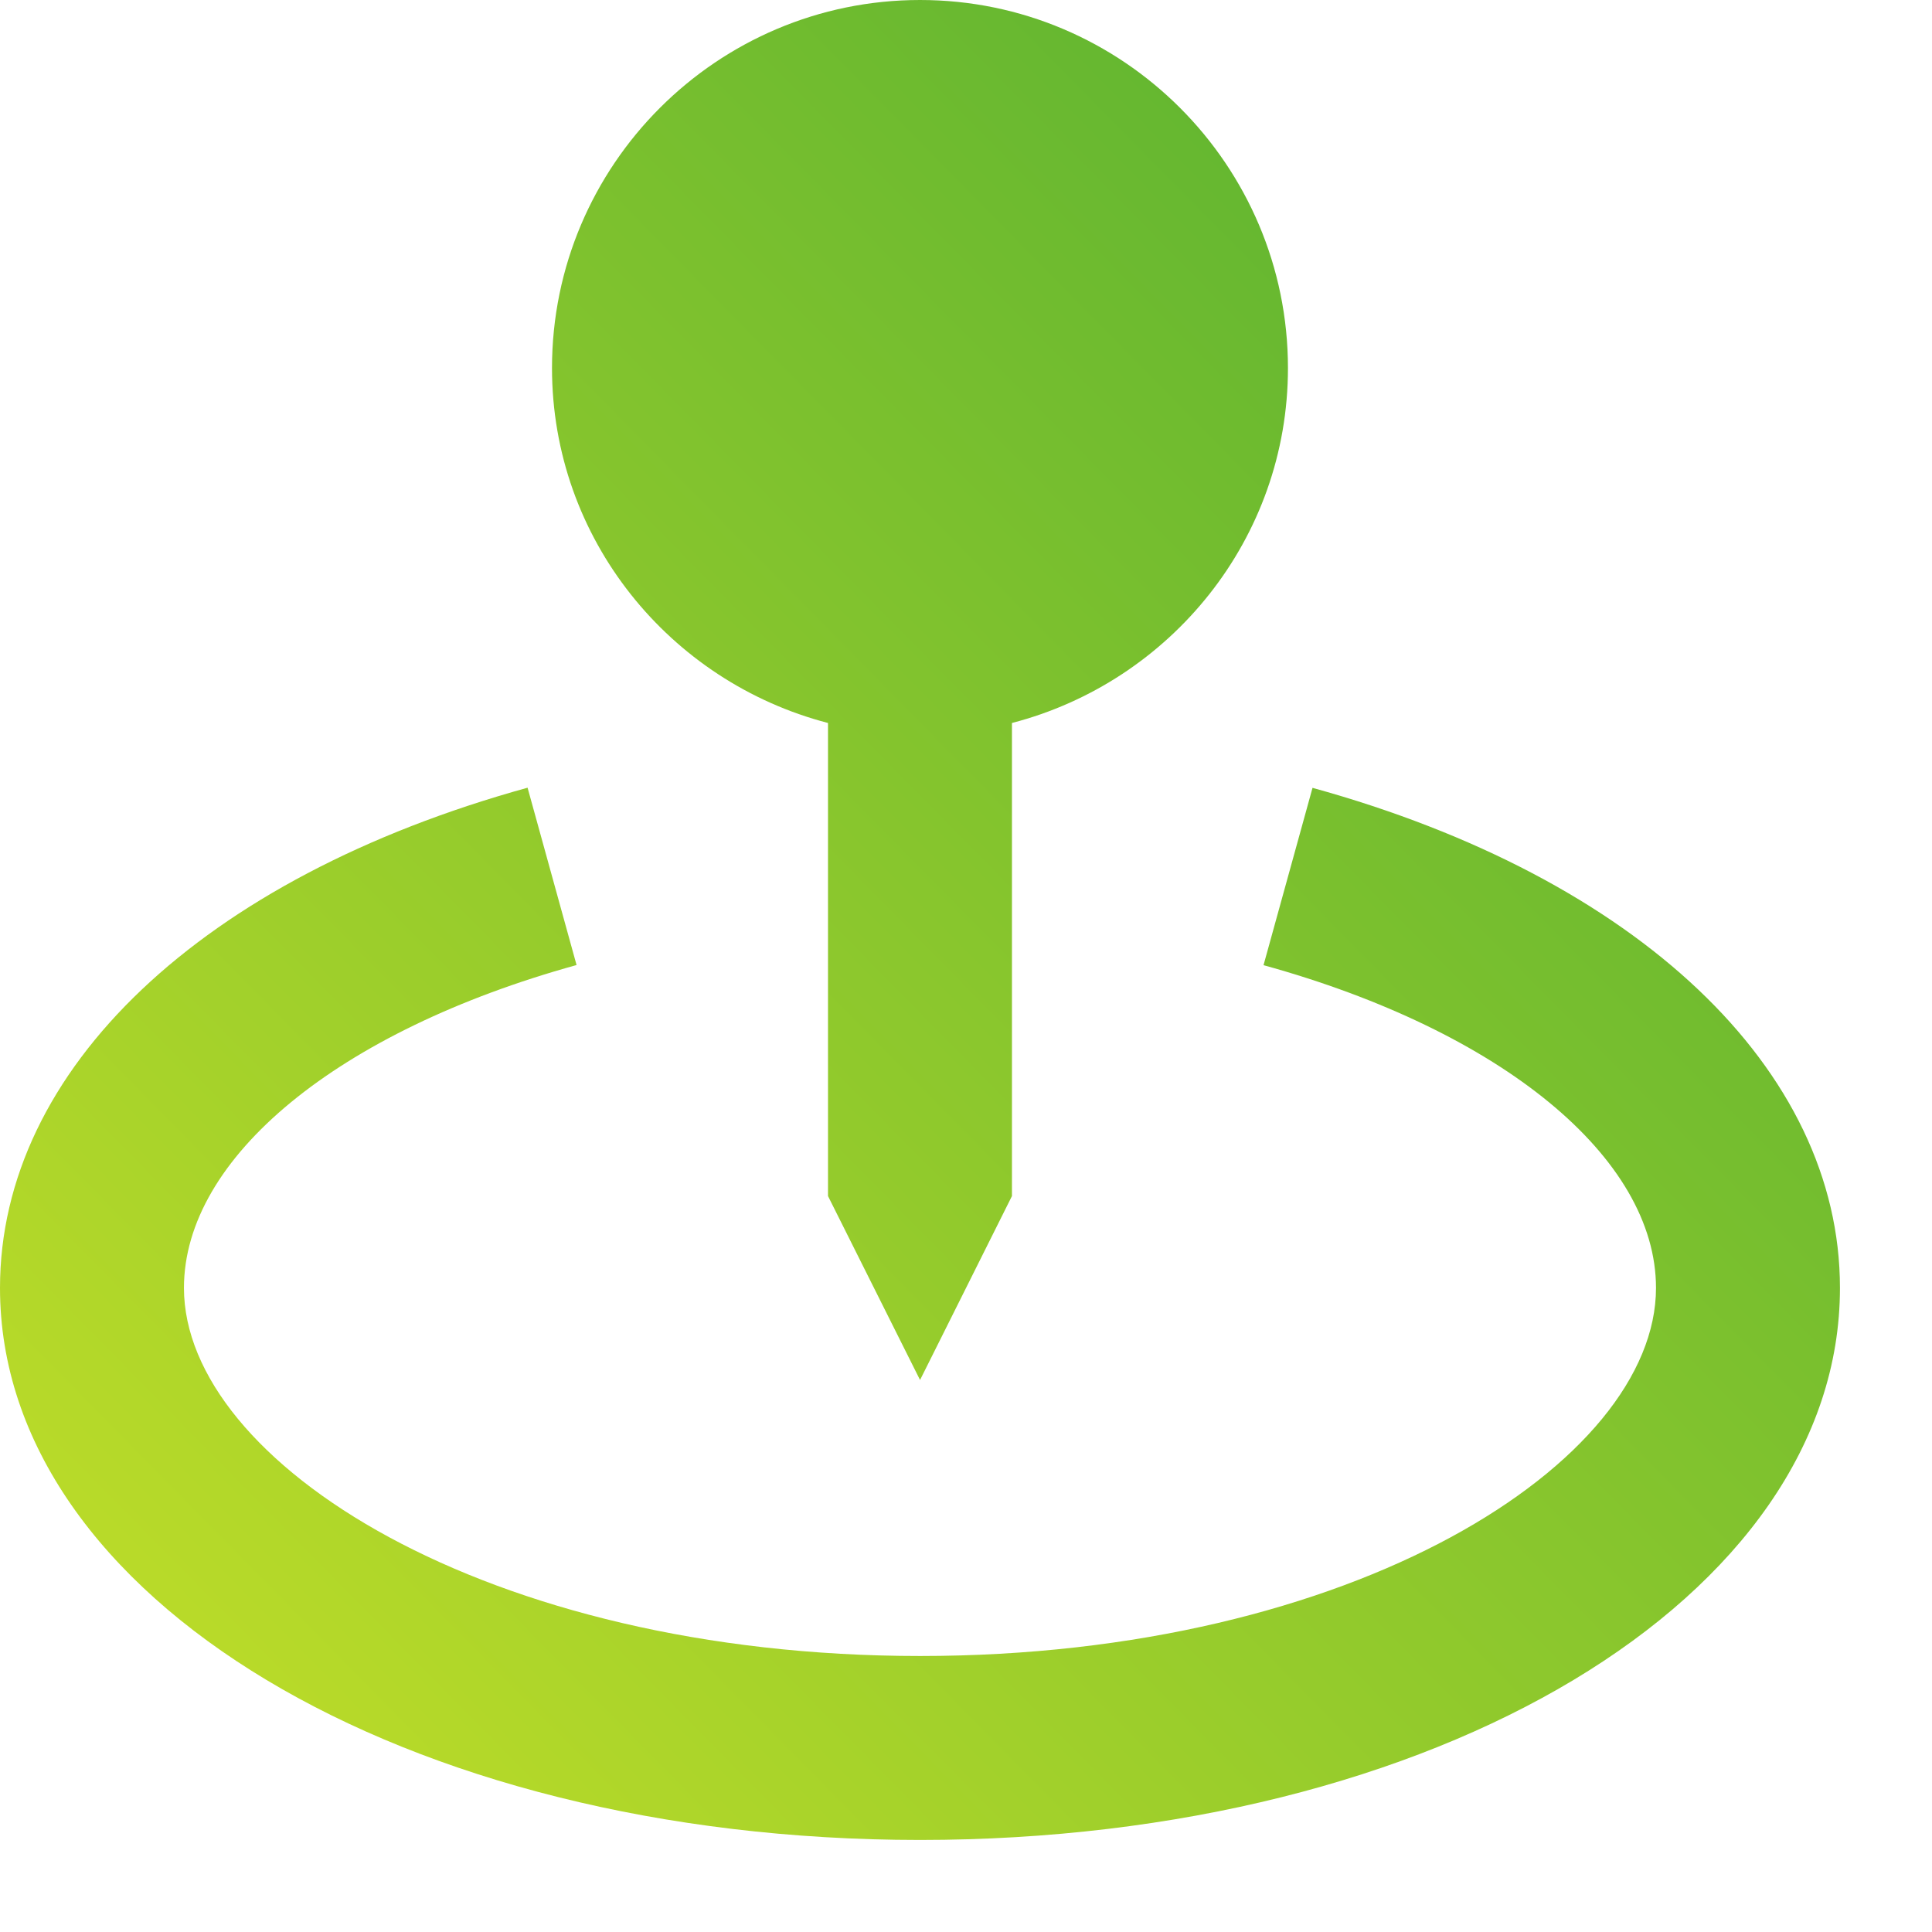 <svg width="14" height="14" viewBox="0 0 14 14" fill="none" xmlns="http://www.w3.org/2000/svg">
<path d="M6.667 10L7.333 8.667V5.239C8.481 4.941 9.333 3.905 9.333 2.667C9.333 1.196 8.137 0 6.667 0C5.196 0 4 1.196 4 2.667C4 3.905 4.853 4.941 6 5.239V8.667L6.667 10Z" fill="url(#paint0_linear_103_2590)"/>
<path d="M9.511 5.709L9.156 6.994C10.883 7.471 12 8.389 12 9.333C12 10.595 9.81 12 6.667 12C3.523 12 1.333 10.595 1.333 9.333C1.333 8.389 2.45 7.471 4.178 6.993L3.823 5.708C1.465 6.36 0 7.749 0 9.333C0 11.576 2.929 13.333 6.667 13.333C10.405 13.333 13.333 11.576 13.333 9.333C13.333 7.749 11.869 6.36 9.511 5.709Z" fill="url(#paint1_linear_103_2590)"/>
<defs>
<linearGradient id="paint0_linear_103_2590" x1="14.709" y1="6.62274e-08" x2="-1.86067e-07" y2="14.497" gradientUnits="userSpaceOnUse">
<stop stop-color="#46AA33"/>
<stop offset="1" stop-color="#CBE227"/>
</linearGradient>
<linearGradient id="paint1_linear_103_2590" x1="14.709" y1="6.62274e-08" x2="-1.86067e-07" y2="14.497" gradientUnits="userSpaceOnUse">
<stop stop-color="#46AA33"/>
<stop offset="1" stop-color="#CBE227"/>
</linearGradient>
</defs>
</svg>
